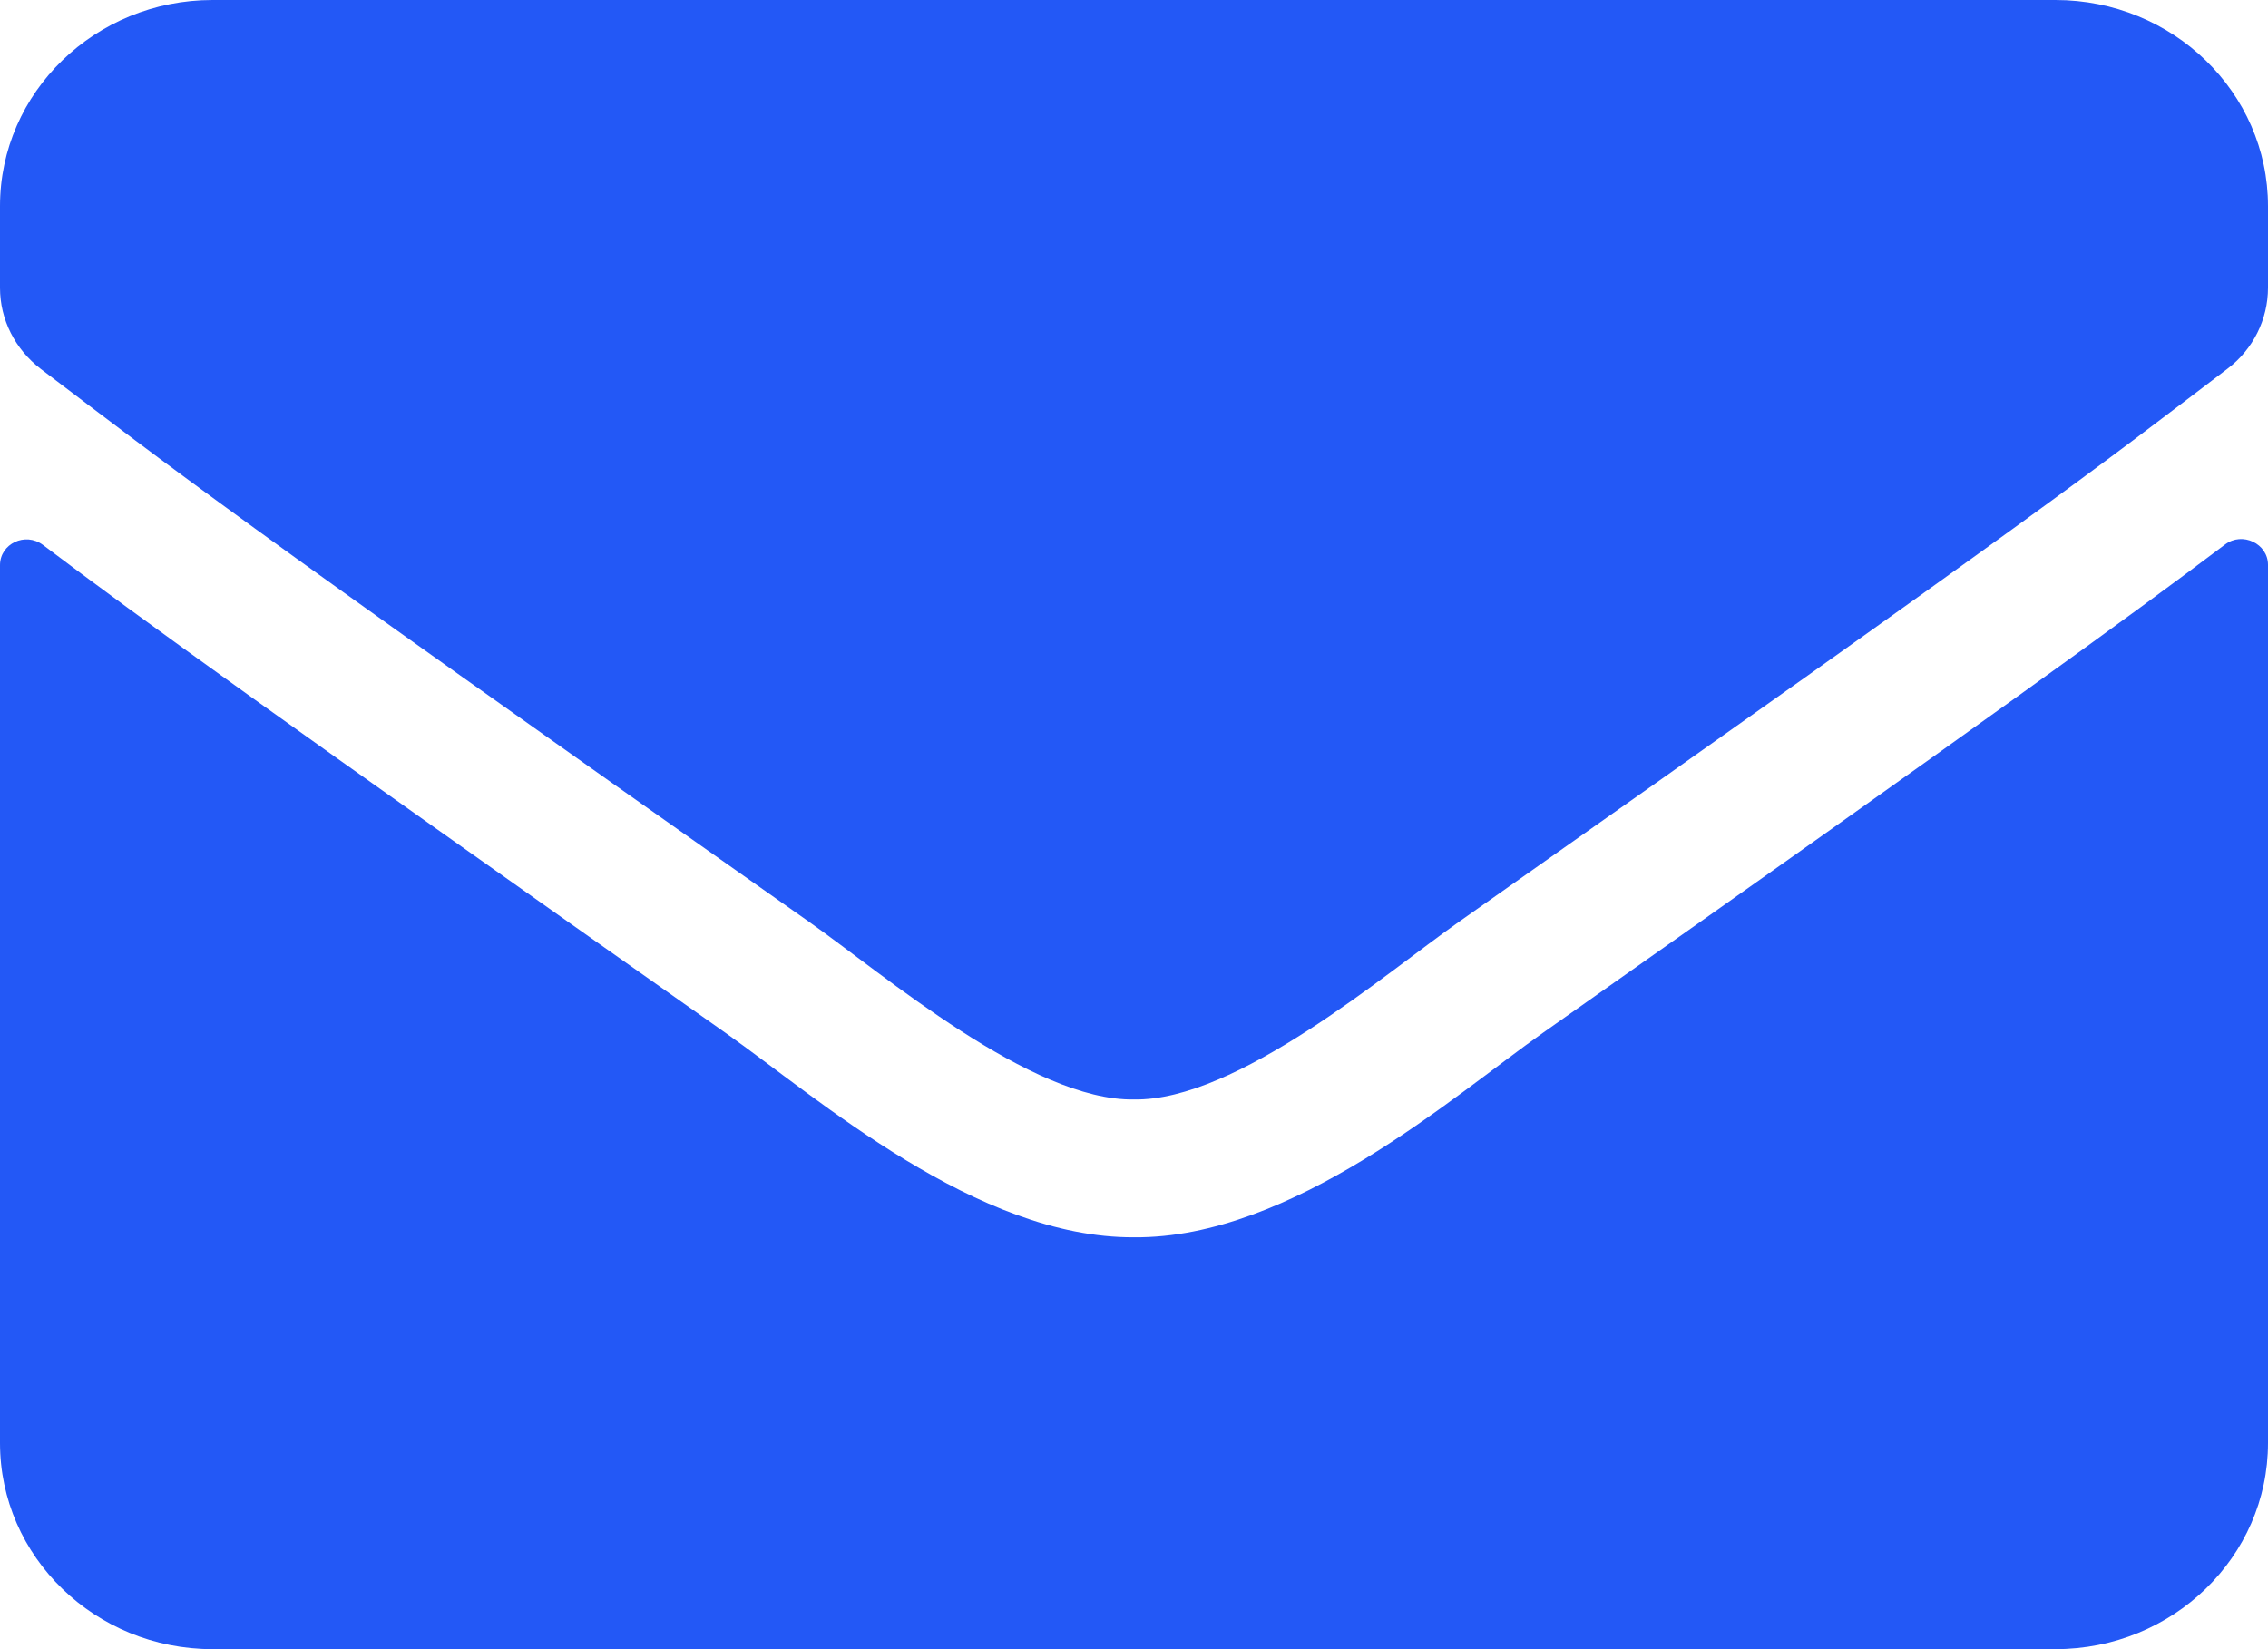<svg width="22" height="16" viewBox="0 0 22 16" fill="none" xmlns="http://www.w3.org/2000/svg">
<path d="M21.583 5.283C21.751 5.154 22 5.275 22 5.479V14C22 15.104 21.076 16 19.938 16H2.062C0.924 16 0 15.104 0 14V5.483C0 5.275 0.245 5.158 0.417 5.287C1.379 6.013 2.655 6.933 7.038 10.021C7.945 10.662 9.475 12.012 11 12.004C12.534 12.017 14.094 10.637 14.966 10.021C19.349 6.933 20.621 6.008 21.583 5.283ZM11 10.667C11.997 10.683 13.432 9.45 14.154 8.942C19.856 4.929 20.29 4.579 21.605 3.579C21.854 3.392 22 3.1 22 2.792V2C22 0.896 21.076 0 19.938 0H2.062C0.924 0 0 0.896 0 2V2.792C0 3.1 0.146 3.388 0.395 3.579C1.71 4.575 2.144 4.929 7.846 8.942C8.568 9.45 10.003 10.683 11 10.667Z" fill="#2358F6"/>
</svg>

